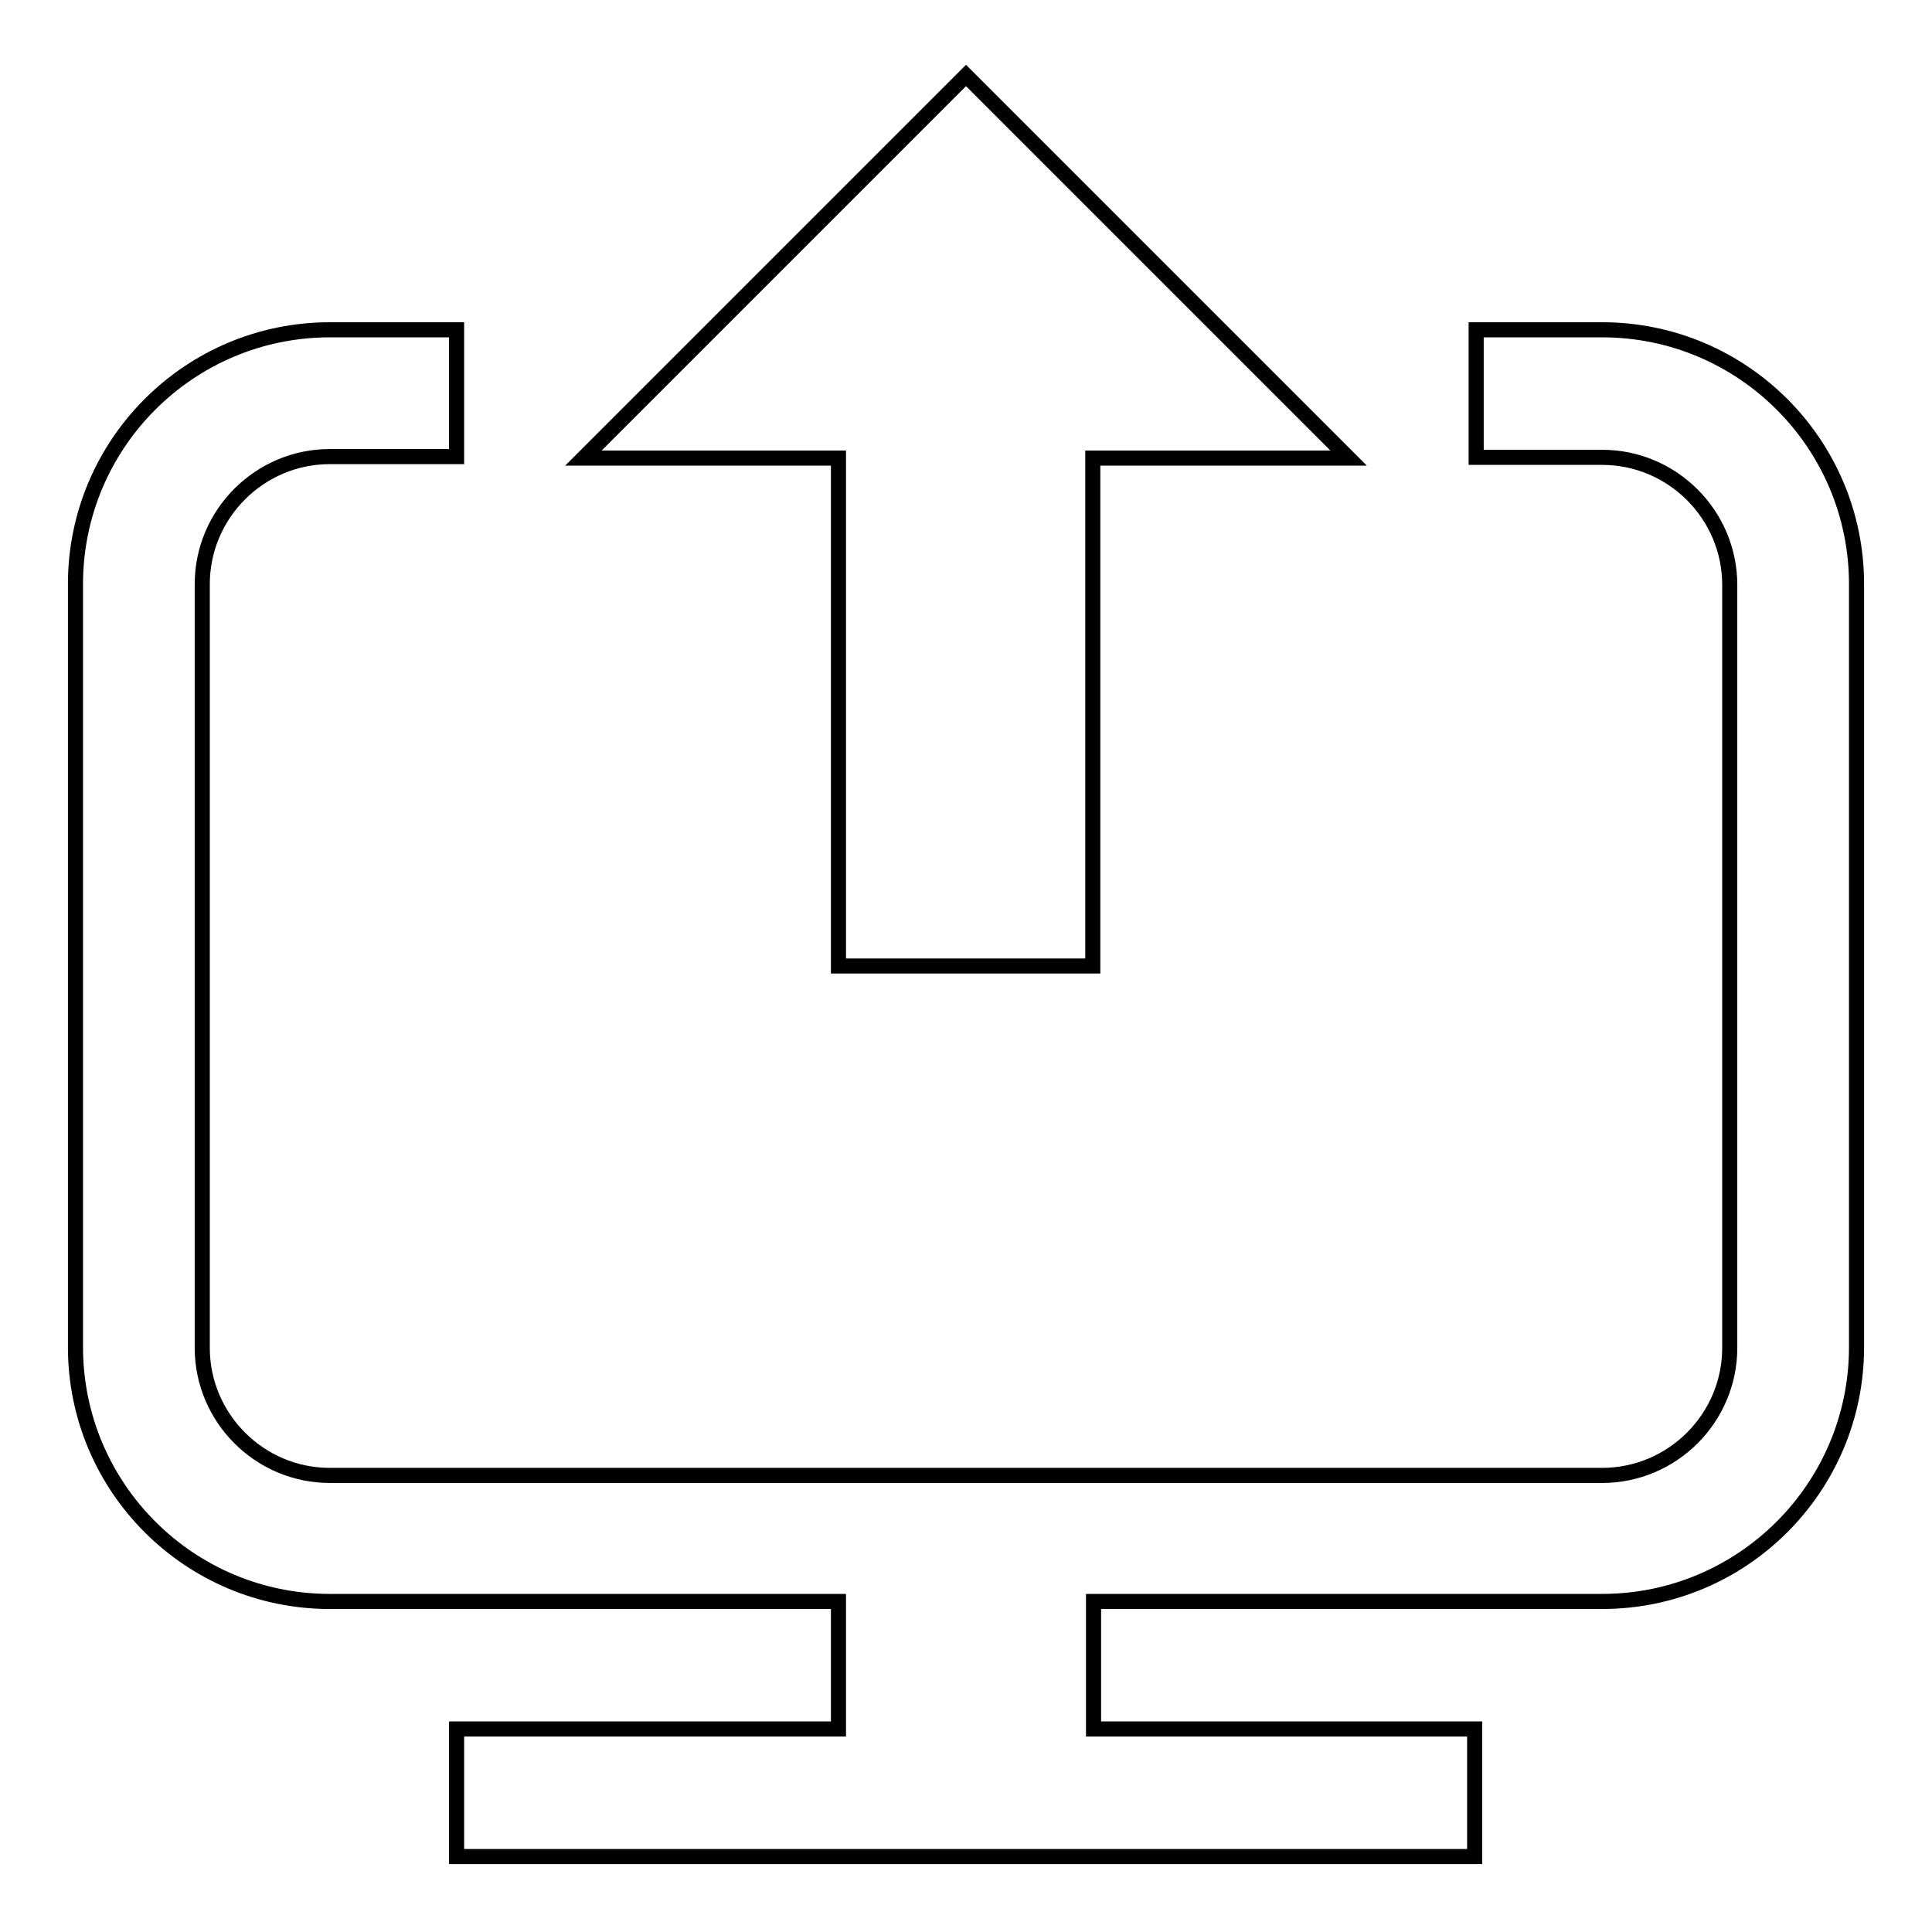 <?xml version="1.0" encoding="utf-8"?>
<!-- Svg Vector Icons : http://www.onlinewebfonts.com/icon -->
<!DOCTYPE svg PUBLIC "-//W3C//DTD SVG 1.1//EN" "http://www.w3.org/Graphics/SVG/1.1/DTD/svg11.dtd">
<svg version="1.1" xmlns="http://www.w3.org/2000/svg" xmlns:xlink="http://www.w3.org/1999/xlink" x="0px" y="0px" viewBox="0 0 256 256" enable-background="new 0 0 256 256" xml:space="preserve">
<g> <path stroke-width="2" fill-opacity="0" stroke="#000000"  d="M178.7,60.7L128,10L77.3,60.7h33.8V128h33.7V60.7H178.7z"/> <path stroke-width="2" fill-opacity="0" stroke="#000000"  d="M212.3,43.7h-16.7v16.9h16.7c9.3,0,16.9,7.6,16.9,16.9v101.1c0,9.3-7.6,16.9-16.9,16.9H43.7 c-9.3,0-16.9-7.6-16.9-16.9V77.4c0-9.3,7.6-16.9,16.9-16.9h16.8V43.7H43.7C25.1,43.7,10,58.8,10,77.4v101.1 c0,18.6,15.1,33.7,33.7,33.7h67.4v16.9H60.5V246h134.9v-16.9h-50.5v-16.9h67.4c18.6,0,33.7-15.1,33.7-33.7V77.4 C246,58.8,230.9,43.7,212.3,43.7z"/></g>
</svg>